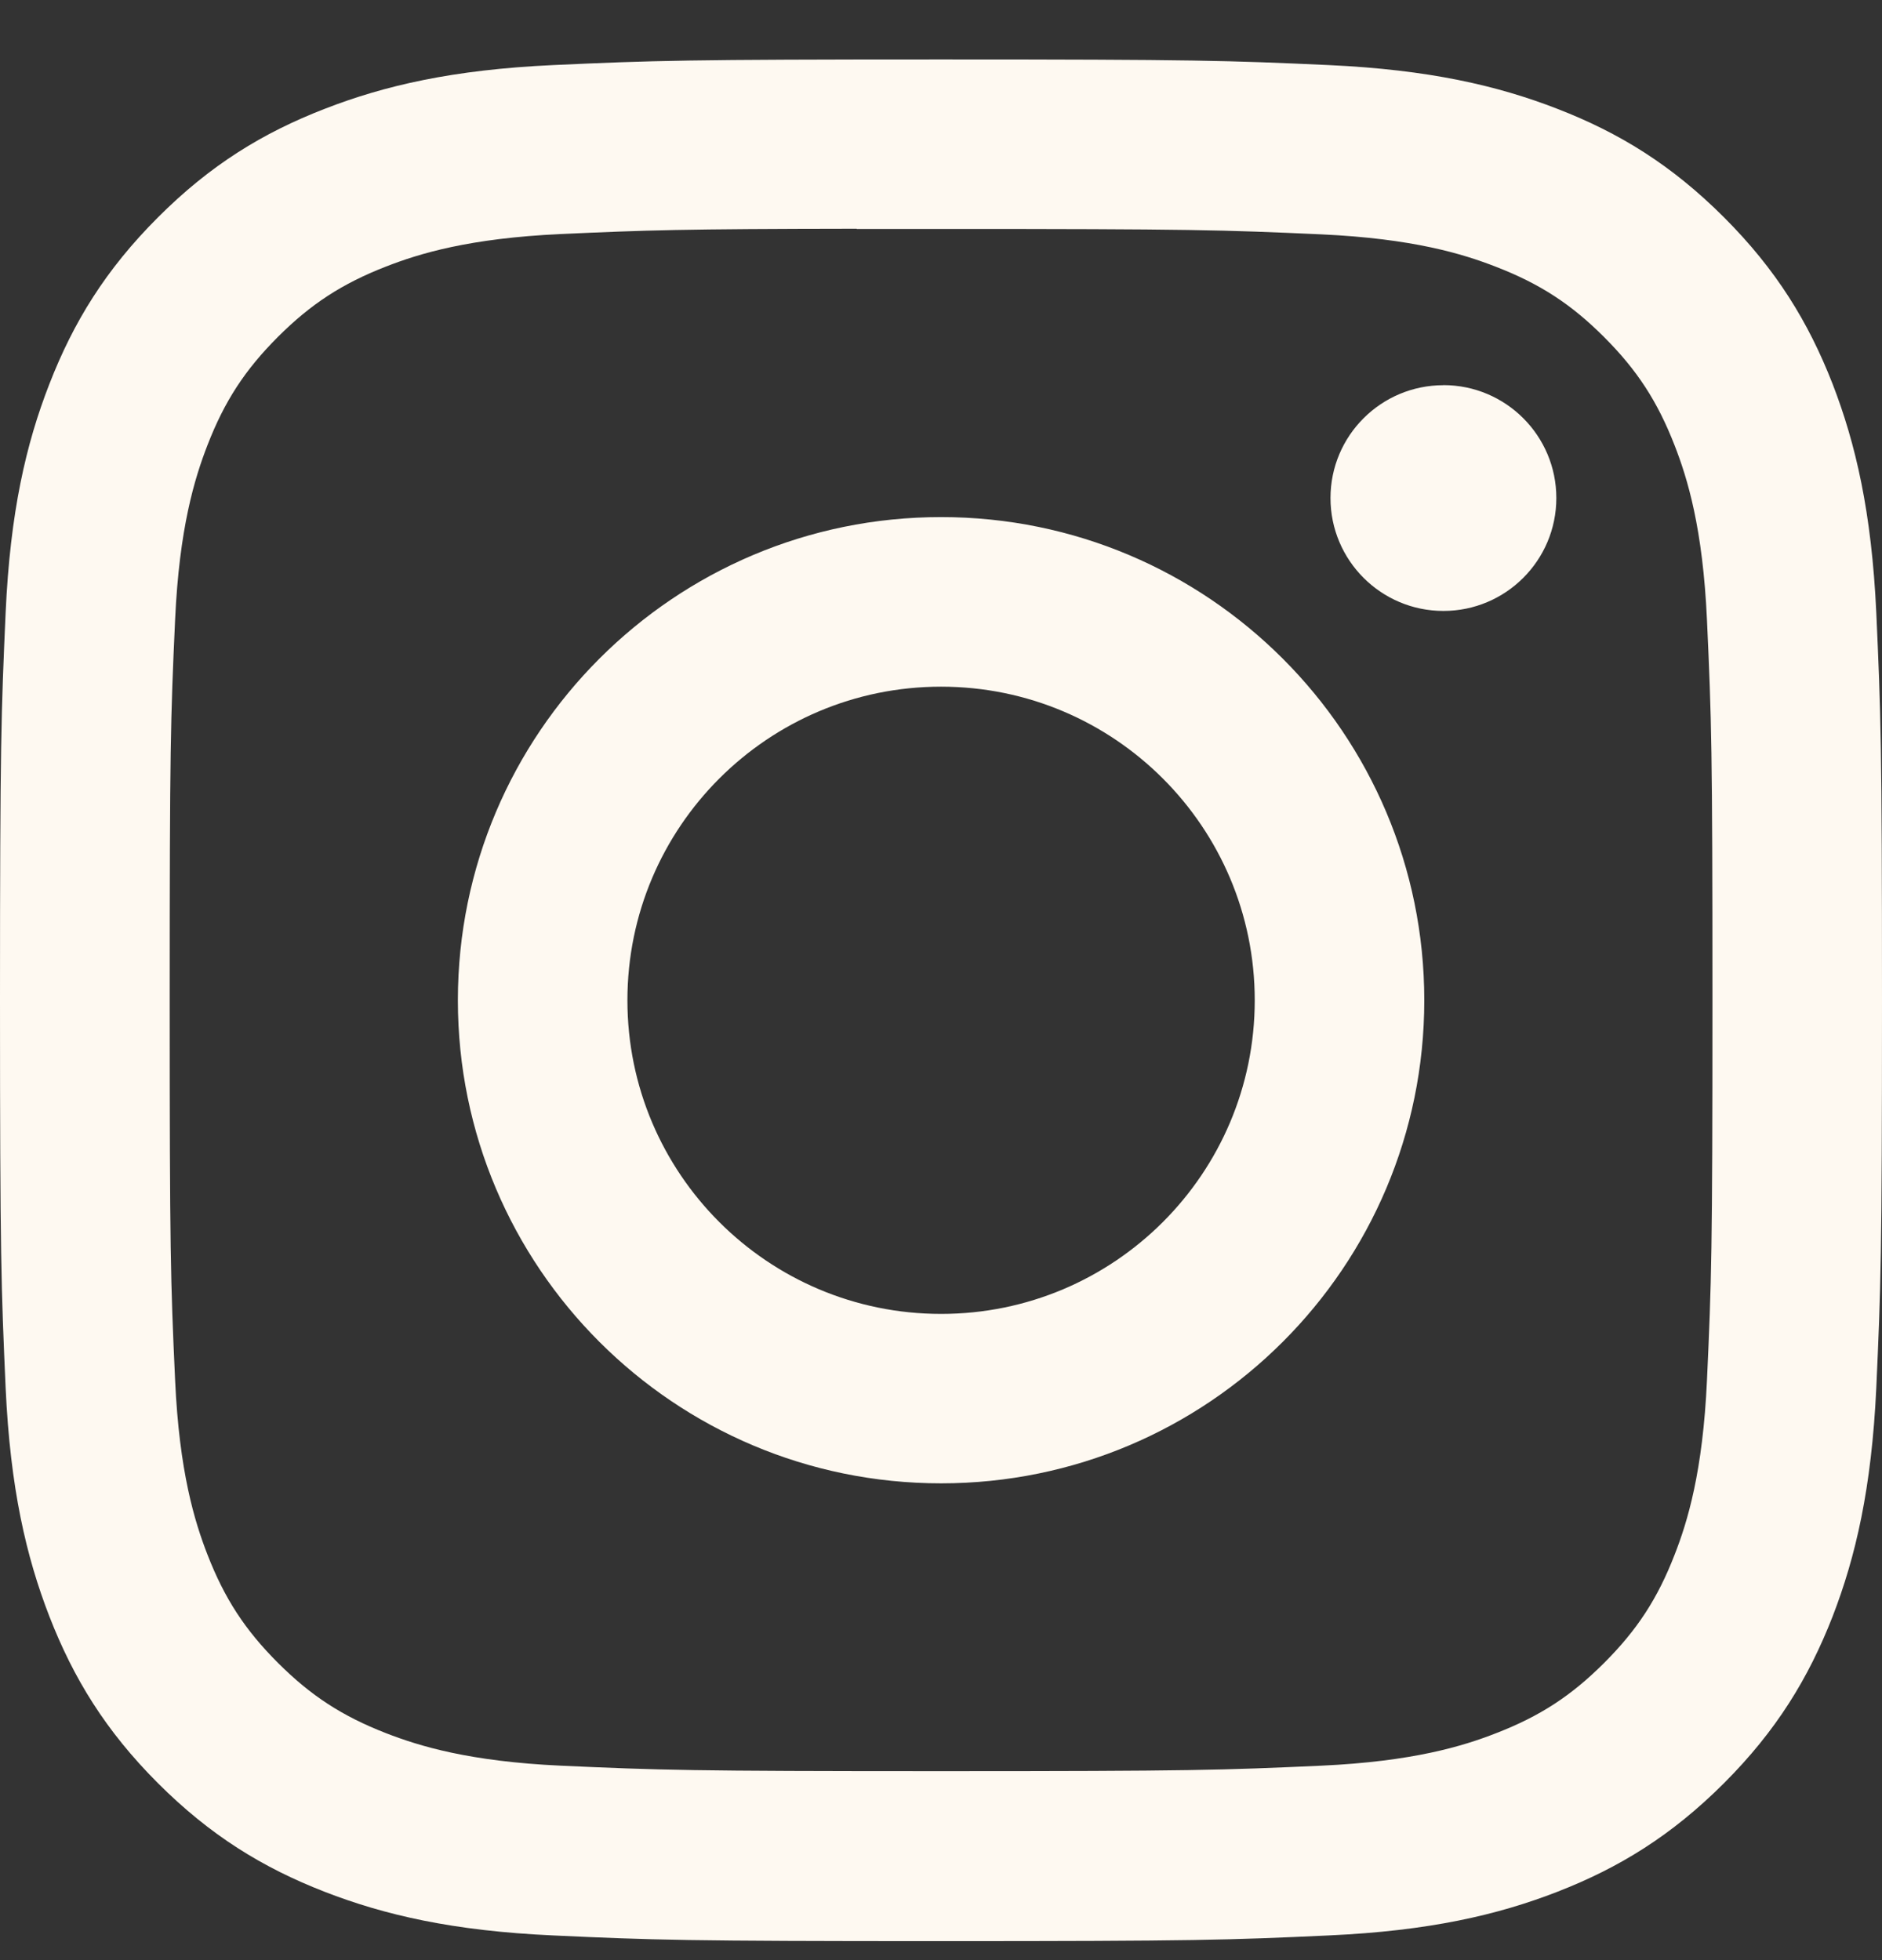 <?xml version="1.0" encoding="UTF-8"?>
<svg xmlns="http://www.w3.org/2000/svg" width="24" height="25" viewBox="0 0 24 25" fill="none">
  <rect x="0" y="0" width="24" height="25" fill="#333333" stroke="none"/>
  <g id="icon / social / Instagram / secondary">
    <path id="Vector" d="M12.001 0.758C8.742 0.758 8.333 0.772 7.053 0.83C5.776 0.889 4.904 1.091 4.141 1.388C3.351 1.694 2.682 2.104 2.015 2.772C1.347 3.439 0.937 4.108 0.63 4.897C0.332 5.66 0.13 6.533 0.072 7.81C0.015 9.09 0 9.499 0 12.758C0 16.017 0.015 16.425 0.072 17.705C0.131 18.982 0.334 19.854 0.63 20.617C0.937 21.406 1.347 22.076 2.014 22.743C2.681 23.41 3.35 23.821 4.139 24.128C4.903 24.425 5.775 24.627 7.052 24.685C8.332 24.744 8.741 24.758 12 24.758C15.259 24.758 15.667 24.744 16.947 24.685C18.224 24.627 19.097 24.425 19.861 24.128C20.65 23.821 21.318 23.41 21.985 22.743C22.652 22.076 23.062 21.406 23.37 20.617C23.665 19.854 23.867 18.982 23.927 17.705C23.985 16.425 24 16.017 24 12.758C24 9.499 23.985 9.09 23.927 7.81C23.867 6.532 23.665 5.66 23.37 4.897C23.062 4.108 22.652 3.439 21.985 2.772C21.317 2.104 20.65 1.694 19.86 1.388C19.095 1.091 18.222 0.889 16.945 0.83C15.665 0.772 15.257 0.758 11.997 0.758H12.001ZM10.925 2.92C11.244 2.92 11.601 2.92 12.001 2.92C15.205 2.92 15.585 2.932 16.85 2.989C18.02 3.043 18.655 3.238 19.078 3.403C19.638 3.62 20.038 3.88 20.457 4.3C20.877 4.72 21.137 5.12 21.355 5.68C21.52 6.103 21.715 6.738 21.768 7.908C21.826 9.173 21.838 9.553 21.838 12.755C21.838 15.958 21.826 16.338 21.768 17.603C21.715 18.773 21.52 19.408 21.355 19.83C21.138 20.39 20.877 20.789 20.457 21.209C20.037 21.629 19.638 21.889 19.078 22.106C18.656 22.271 18.02 22.466 16.85 22.52C15.585 22.577 15.205 22.59 12.001 22.59C8.797 22.59 8.417 22.577 7.152 22.52C5.982 22.466 5.347 22.27 4.924 22.106C4.364 21.888 3.964 21.628 3.544 21.208C3.124 20.788 2.864 20.389 2.646 19.829C2.482 19.407 2.286 18.772 2.233 17.602C2.175 16.337 2.164 15.957 2.164 12.752C2.164 9.548 2.175 9.17 2.233 7.905C2.286 6.735 2.482 6.1 2.646 5.677C2.863 5.117 3.124 4.717 3.544 4.297C3.964 3.877 4.364 3.617 4.924 3.399C5.347 3.234 5.982 3.039 7.152 2.985C8.259 2.935 8.688 2.92 10.925 2.917L10.925 2.92ZM18.407 4.913C17.612 4.913 16.967 5.557 16.967 6.352C16.967 7.147 17.612 7.792 18.407 7.792C19.202 7.792 19.847 7.147 19.847 6.352C19.847 5.557 19.202 4.912 18.407 4.912L18.407 4.913ZM12.001 6.595C8.598 6.595 5.839 9.355 5.839 12.758C5.839 16.161 8.598 18.919 12.001 18.919C15.404 18.919 18.163 16.161 18.163 12.758C18.163 9.355 15.404 6.595 12.001 6.595H12.001ZM12.001 8.758C14.21 8.758 16.001 10.549 16.001 12.758C16.001 14.967 14.21 16.758 12.001 16.758C9.792 16.758 8.001 14.967 8.001 12.758C8.001 10.549 9.792 8.758 12.001 8.758Z" fill="#FEF9F1"></path>
  </g>
</svg>
